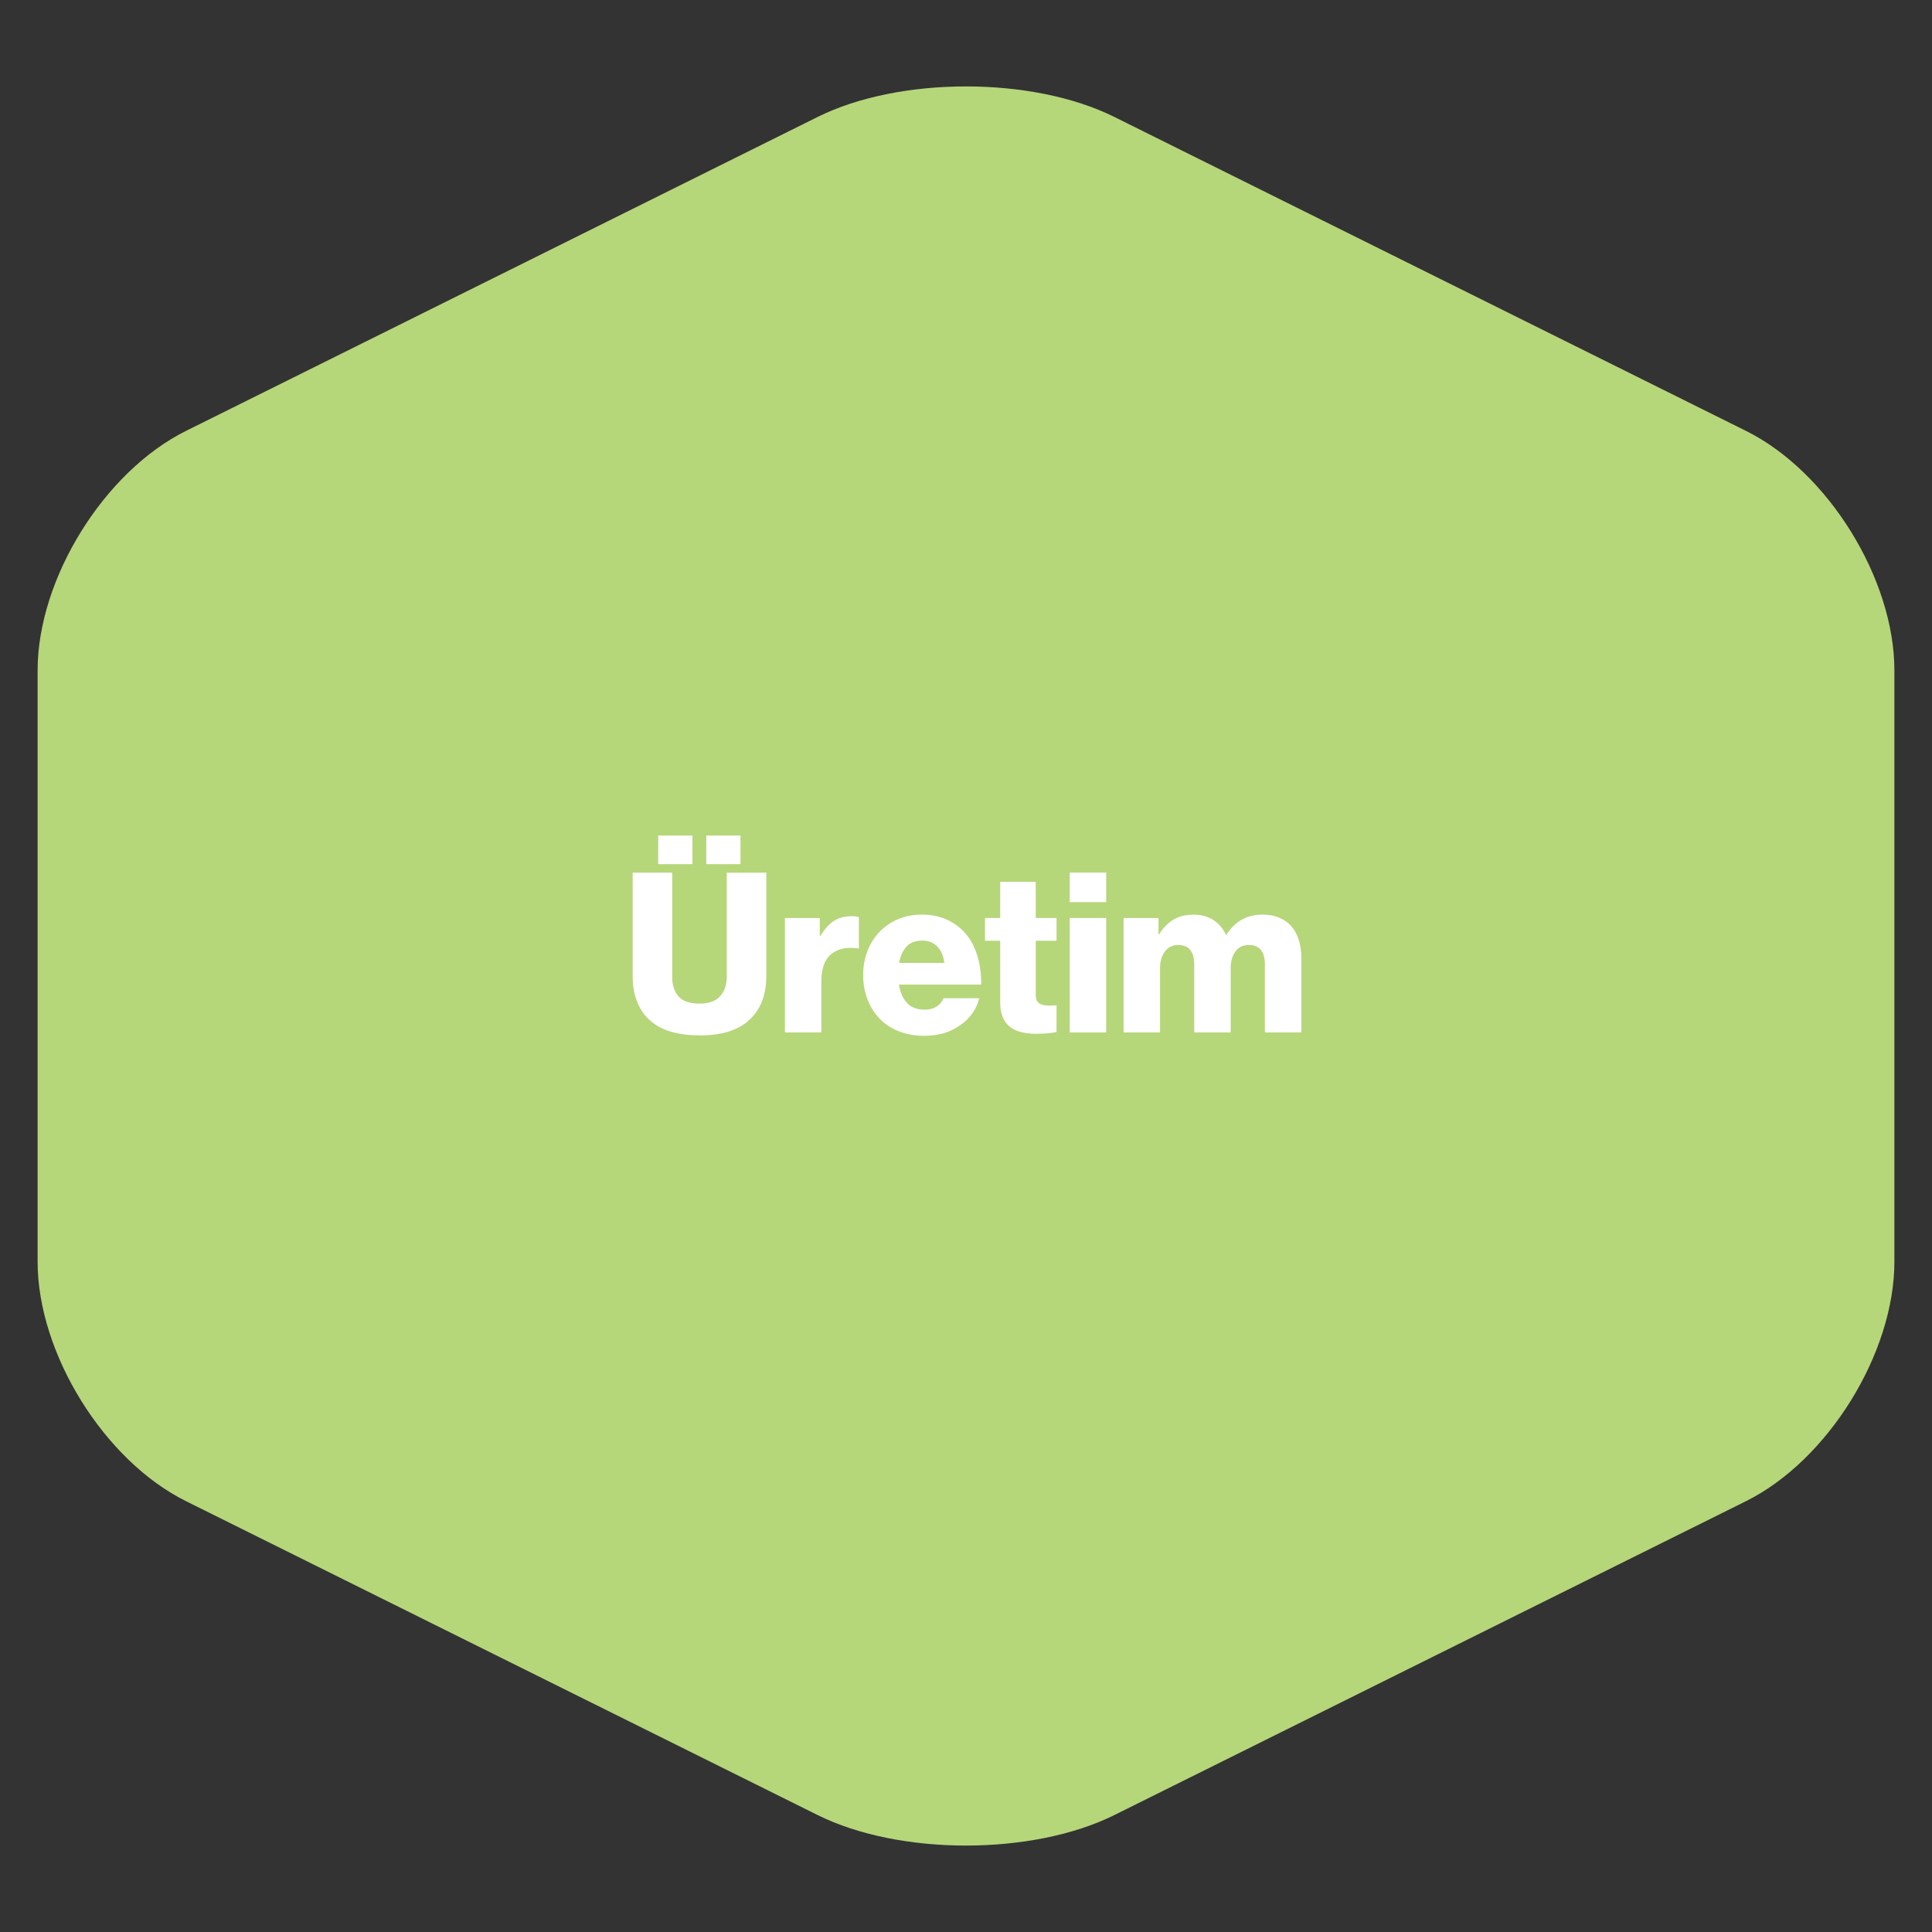 <?xml version="1.0" encoding="UTF-8"?>
<svg xmlns="http://www.w3.org/2000/svg" id="TR" version="1.1" viewBox="0 0 300 300">
  <rect x="0" y="0" width="300" height="300" fill="#333333" stroke="none"/>
  <defs>
    <style>
      .st0 {
        fill: #b6d67a;
      }

      .st1 {
        isolation: isolate;
      }

      .st2 {
        fill: #fff;
      }
    </style>
  </defs>
  <g id="Produktion">
    <path class="st0" d="M28.88,66.91c-12.72,6.32-23.04,22.97-23.04,37.18v91.83c0,14.21,10.31,30.86,23.04,37.18l98.08,48.74c12.72,6.32,33.35,6.32,46.08,0l98.08-48.74c12.72-6.32,23.04-22.97,23.04-37.18v-91.83c0-14.21-10.31-30.86-23.04-37.18l-98.08-48.75c-12.72-6.32-33.35-6.32-46.08,0L28.88,66.91h0Z"></path>
    <g class="st1">
      <path class="st2" d="M108.66,160.77c-3.5,0-6.1-.8-7.83-2.41-1.72-1.61-2.59-3.87-2.59-6.79v-16.07h6.14v16.28c0,1.23.33,2.21.99,2.95.66.74,1.75,1.11,3.28,1.11,1.43,0,2.49-.39,3.18-1.16.68-.77,1.02-1.78,1.02-3v-16.17h6.14v16.07c0,2.87-.86,5.12-2.59,6.75-1.72,1.63-4.31,2.45-7.76,2.45ZM102.21,129.74h5.31v4.44h-5.31v-4.44ZM109.67,129.74h5.31v4.44h-5.31v-4.44Z"></path>
      <path class="st2" d="M121.88,142.55h5.42v2.78h.1c.62-1.06,1.32-1.84,2.08-2.33s1.69-.73,2.78-.73c.53,0,.9.05,1.11.14v4.86h-.14c-1.74-.25-3.12.04-4.15.88-1.03.84-1.54,2.24-1.54,4.18v7.98h-5.66v-17.77Z"></path>
      <path class="st2" d="M143.51,160.84c-1.46,0-2.78-.24-3.96-.71-1.18-.47-2.18-1.13-2.99-1.98-.81-.84-1.43-1.85-1.87-3-.44-1.16-.66-2.41-.66-3.75s.22-2.55.66-3.7c.44-1.15,1.06-2.14,1.87-2.99.81-.84,1.77-1.5,2.88-1.98,1.11-.47,2.35-.71,3.71-.71,1.27,0,2.41.2,3.42.59s1.89.94,2.66,1.63c1.06.97,1.86,2.2,2.38,3.7s.77,3.14.75,4.95h-12.77c.19,1.2.6,2.15,1.25,2.85.65.69,1.56,1.04,2.74,1.04.74,0,1.35-.16,1.84-.47.49-.31.86-.75,1.11-1.3h5.52c-.19.81-.53,1.58-1.04,2.31-.51.73-1.16,1.36-1.94,1.89-.74.53-1.57.94-2.48,1.21-.91.28-1.94.42-3.07.42ZM146.63,149.52c-.12-1.06-.47-1.91-1.08-2.53-.6-.62-1.37-.94-2.29-.94-1.09,0-1.92.31-2.5.94-.58.62-.96,1.47-1.15,2.53h7.01Z"></path>
      <path class="st2" d="M160.97,160.53c-.83,0-1.59-.08-2.27-.23-.68-.15-1.28-.41-1.79-.78s-.9-.87-1.18-1.51c-.28-.64-.42-1.43-.42-2.38v-9.55h-2.36v-3.54h2.36v-5.62h5.52v5.62h3.23v3.54h-3.23v8.33c0,.69.18,1.16.54,1.39.36.23.84.35,1.44.35.25,0,.5,0,.73-.02.23-.01.4-.02.52-.02v4.13c-.25.07-.64.13-1.16.19s-1.16.09-1.93.09Z"></path>
      <path class="st2" d="M166.11,135.5h5.66v4.58h-5.66v-4.58ZM166.11,142.55h5.66v17.77h-5.66v-17.77Z"></path>
      <path class="st2" d="M174.47,142.55h5.42v2.53h.1c.56-.93,1.27-1.67,2.13-2.22.87-.56,1.95-.83,3.25-.83,1.18,0,2.19.28,3.04.83s1.5,1.32,1.96,2.29h.07c.69-1.09,1.51-1.88,2.45-2.38.94-.5,1.98-.75,3.14-.75,1,0,1.87.16,2.64.49.76.33,1.39.78,1.89,1.37.5.59.87,1.3,1.13,2.13.25.83.38,1.75.38,2.74v11.56h-5.66v-10.55c0-.97-.2-1.72-.61-2.24-.41-.52-1.04-.78-1.89-.78-.9,0-1.6.33-2.08,1.01-.49.67-.73,1.54-.73,2.6v9.96h-5.66v-10.55c0-.97-.2-1.72-.61-2.24-.41-.52-1.04-.78-1.89-.78s-1.57.33-2.06,1.01c-.5.67-.75,1.54-.75,2.6v9.96h-5.66v-17.77Z"></path>
    </g>
  </g>
</svg>
